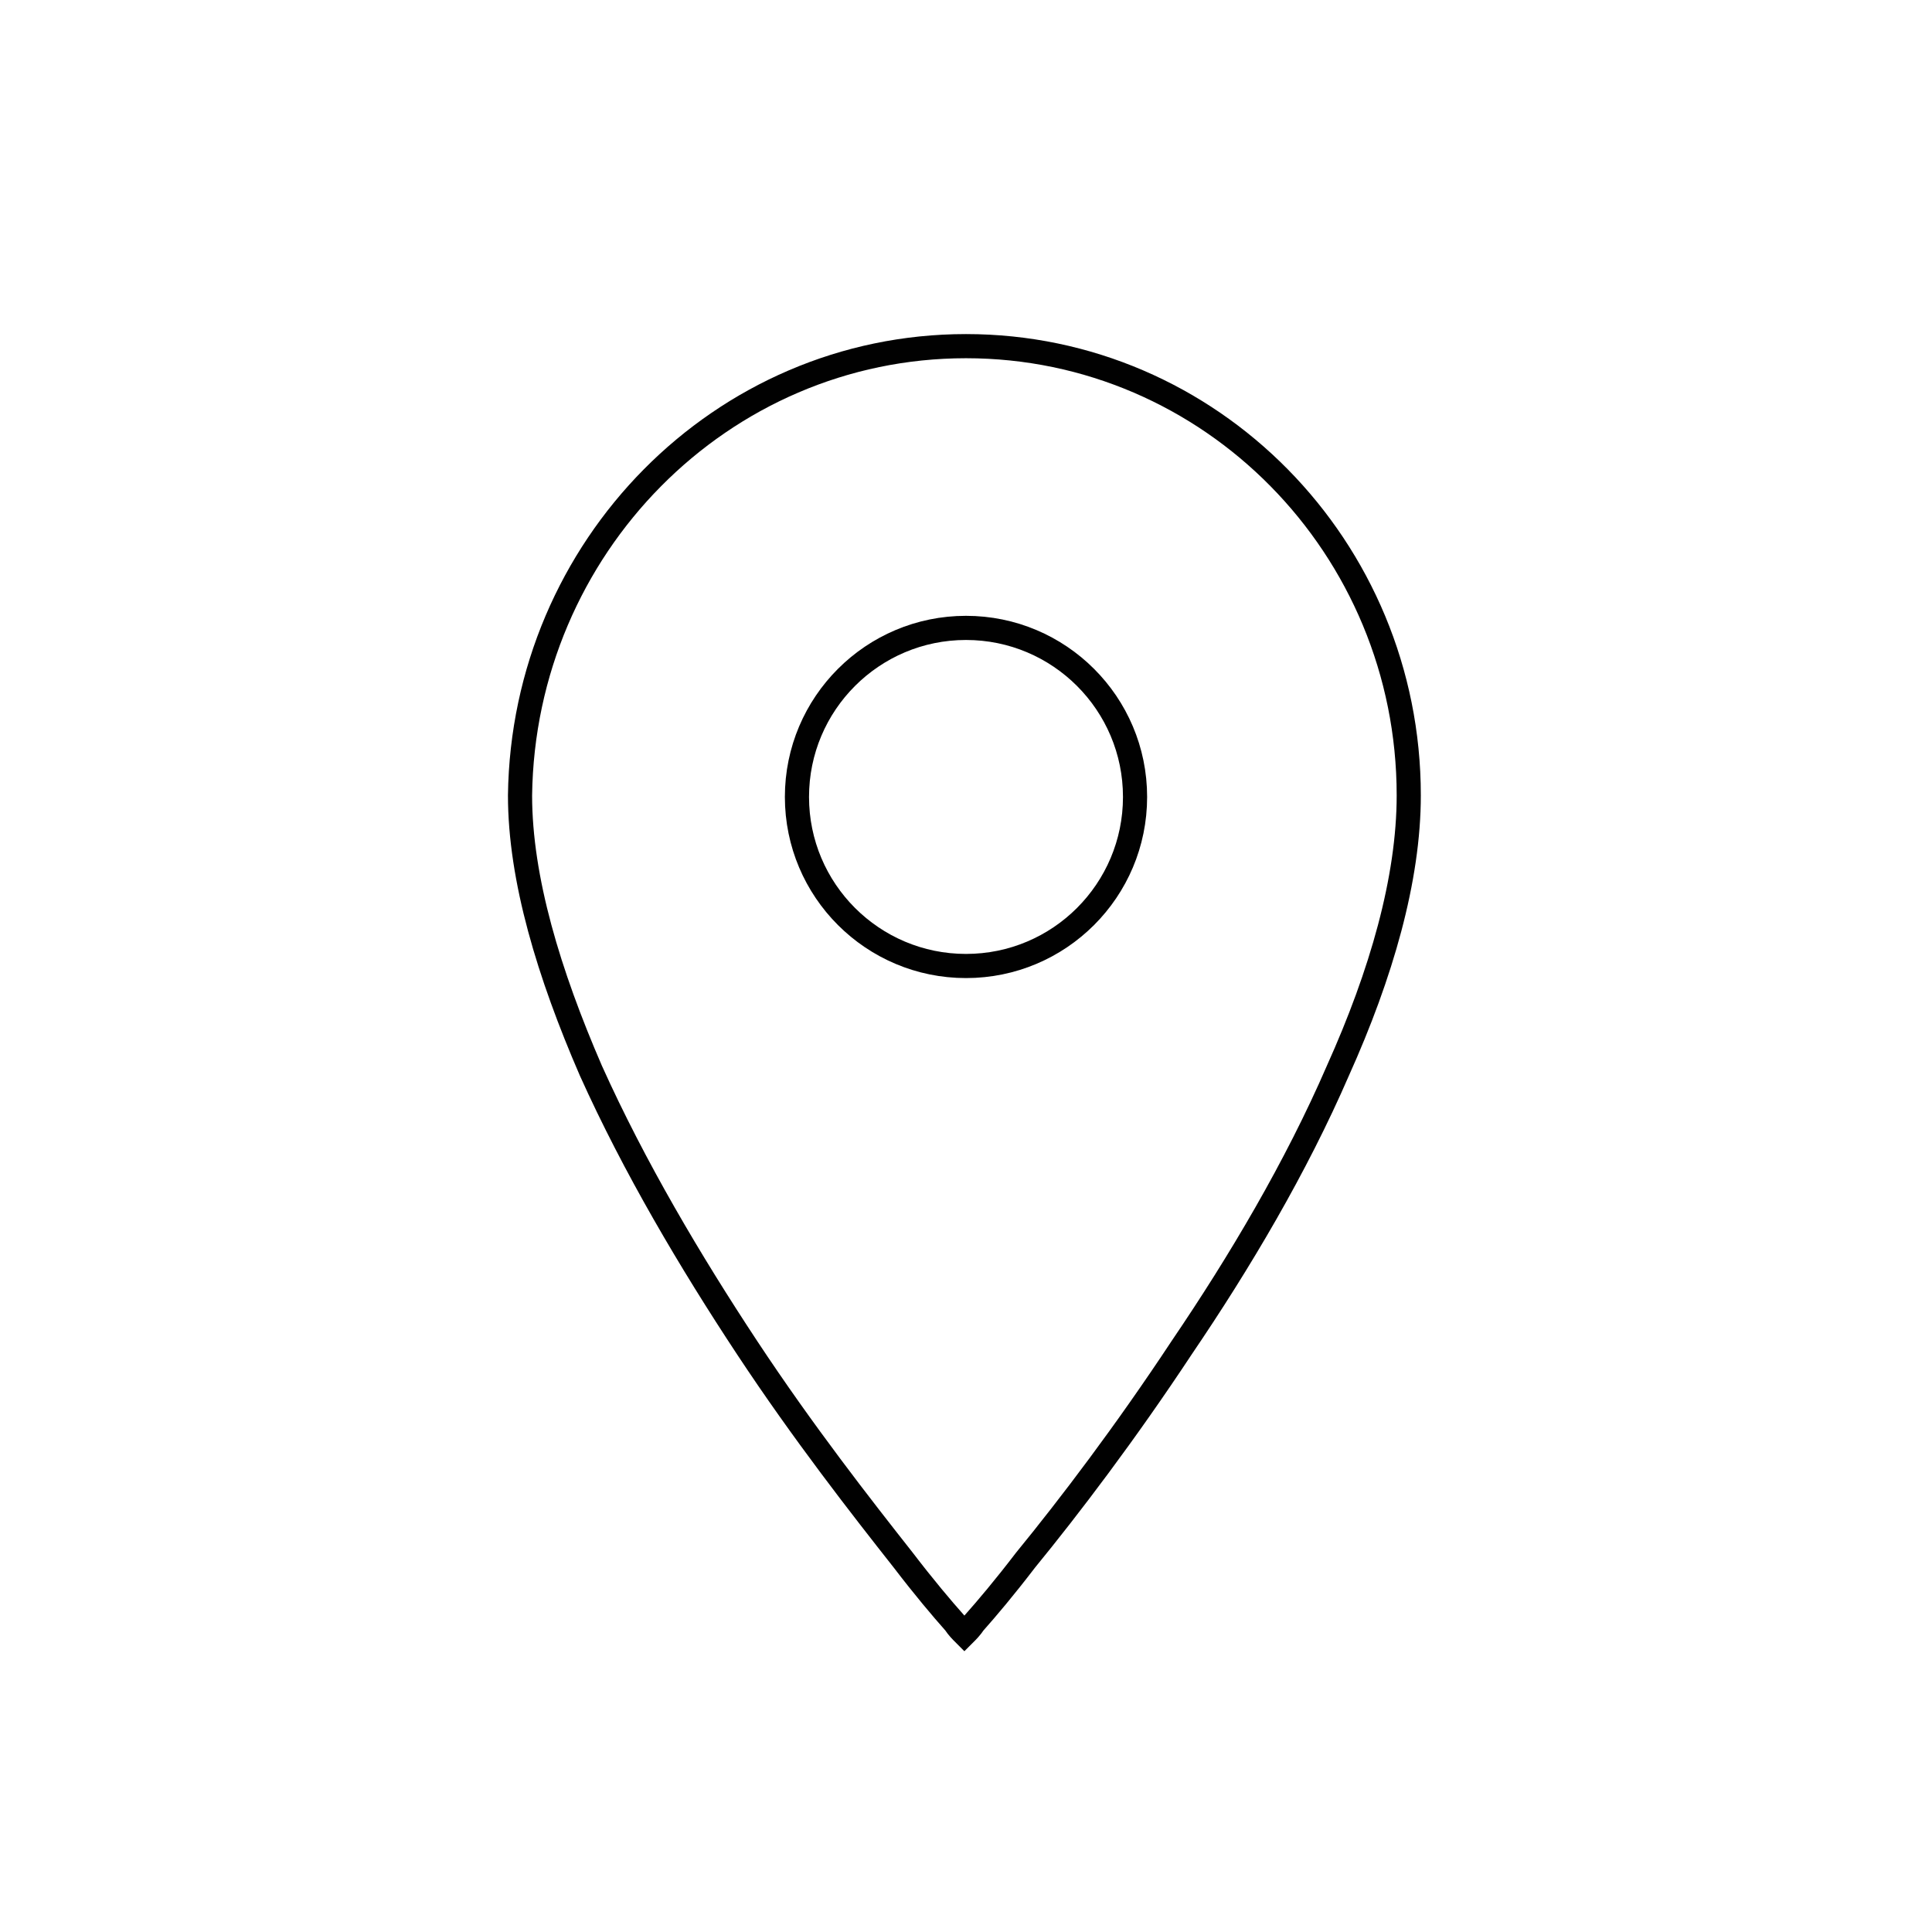 <svg xmlns="http://www.w3.org/2000/svg" viewBox="0 0 120 120"><style type="text/css">.st0{fill:none;stroke:#010101;stroke-width:1.5;}</style><path class="st0" d="M83.1 66.5c-2.6 6-6.1 11.9-9.7 17.2-3.5 5.3-7 9.9-9.7 13.2-1.3 1.7-2.4 3-3.2 3.9-.2.3-.4.5-.6.7-.2-.2-.4-.4-.6-.7-.8-.9-1.9-2.2-3.2-3.9-2.6-3.3-6.2-7.9-9.7-13.2-3.5-5.3-7-11.2-9.7-17.2-2.6-6-4.4-11.9-4.4-17.1.2-15.4 12.5-27.9 27.7-27.9s27.5 12.5 27.5 27.9c0 5.2-1.7 11.1-4.4 17.1z"/><circle class="st0" cx="60" cy="49.5" r="10.5"/></svg>